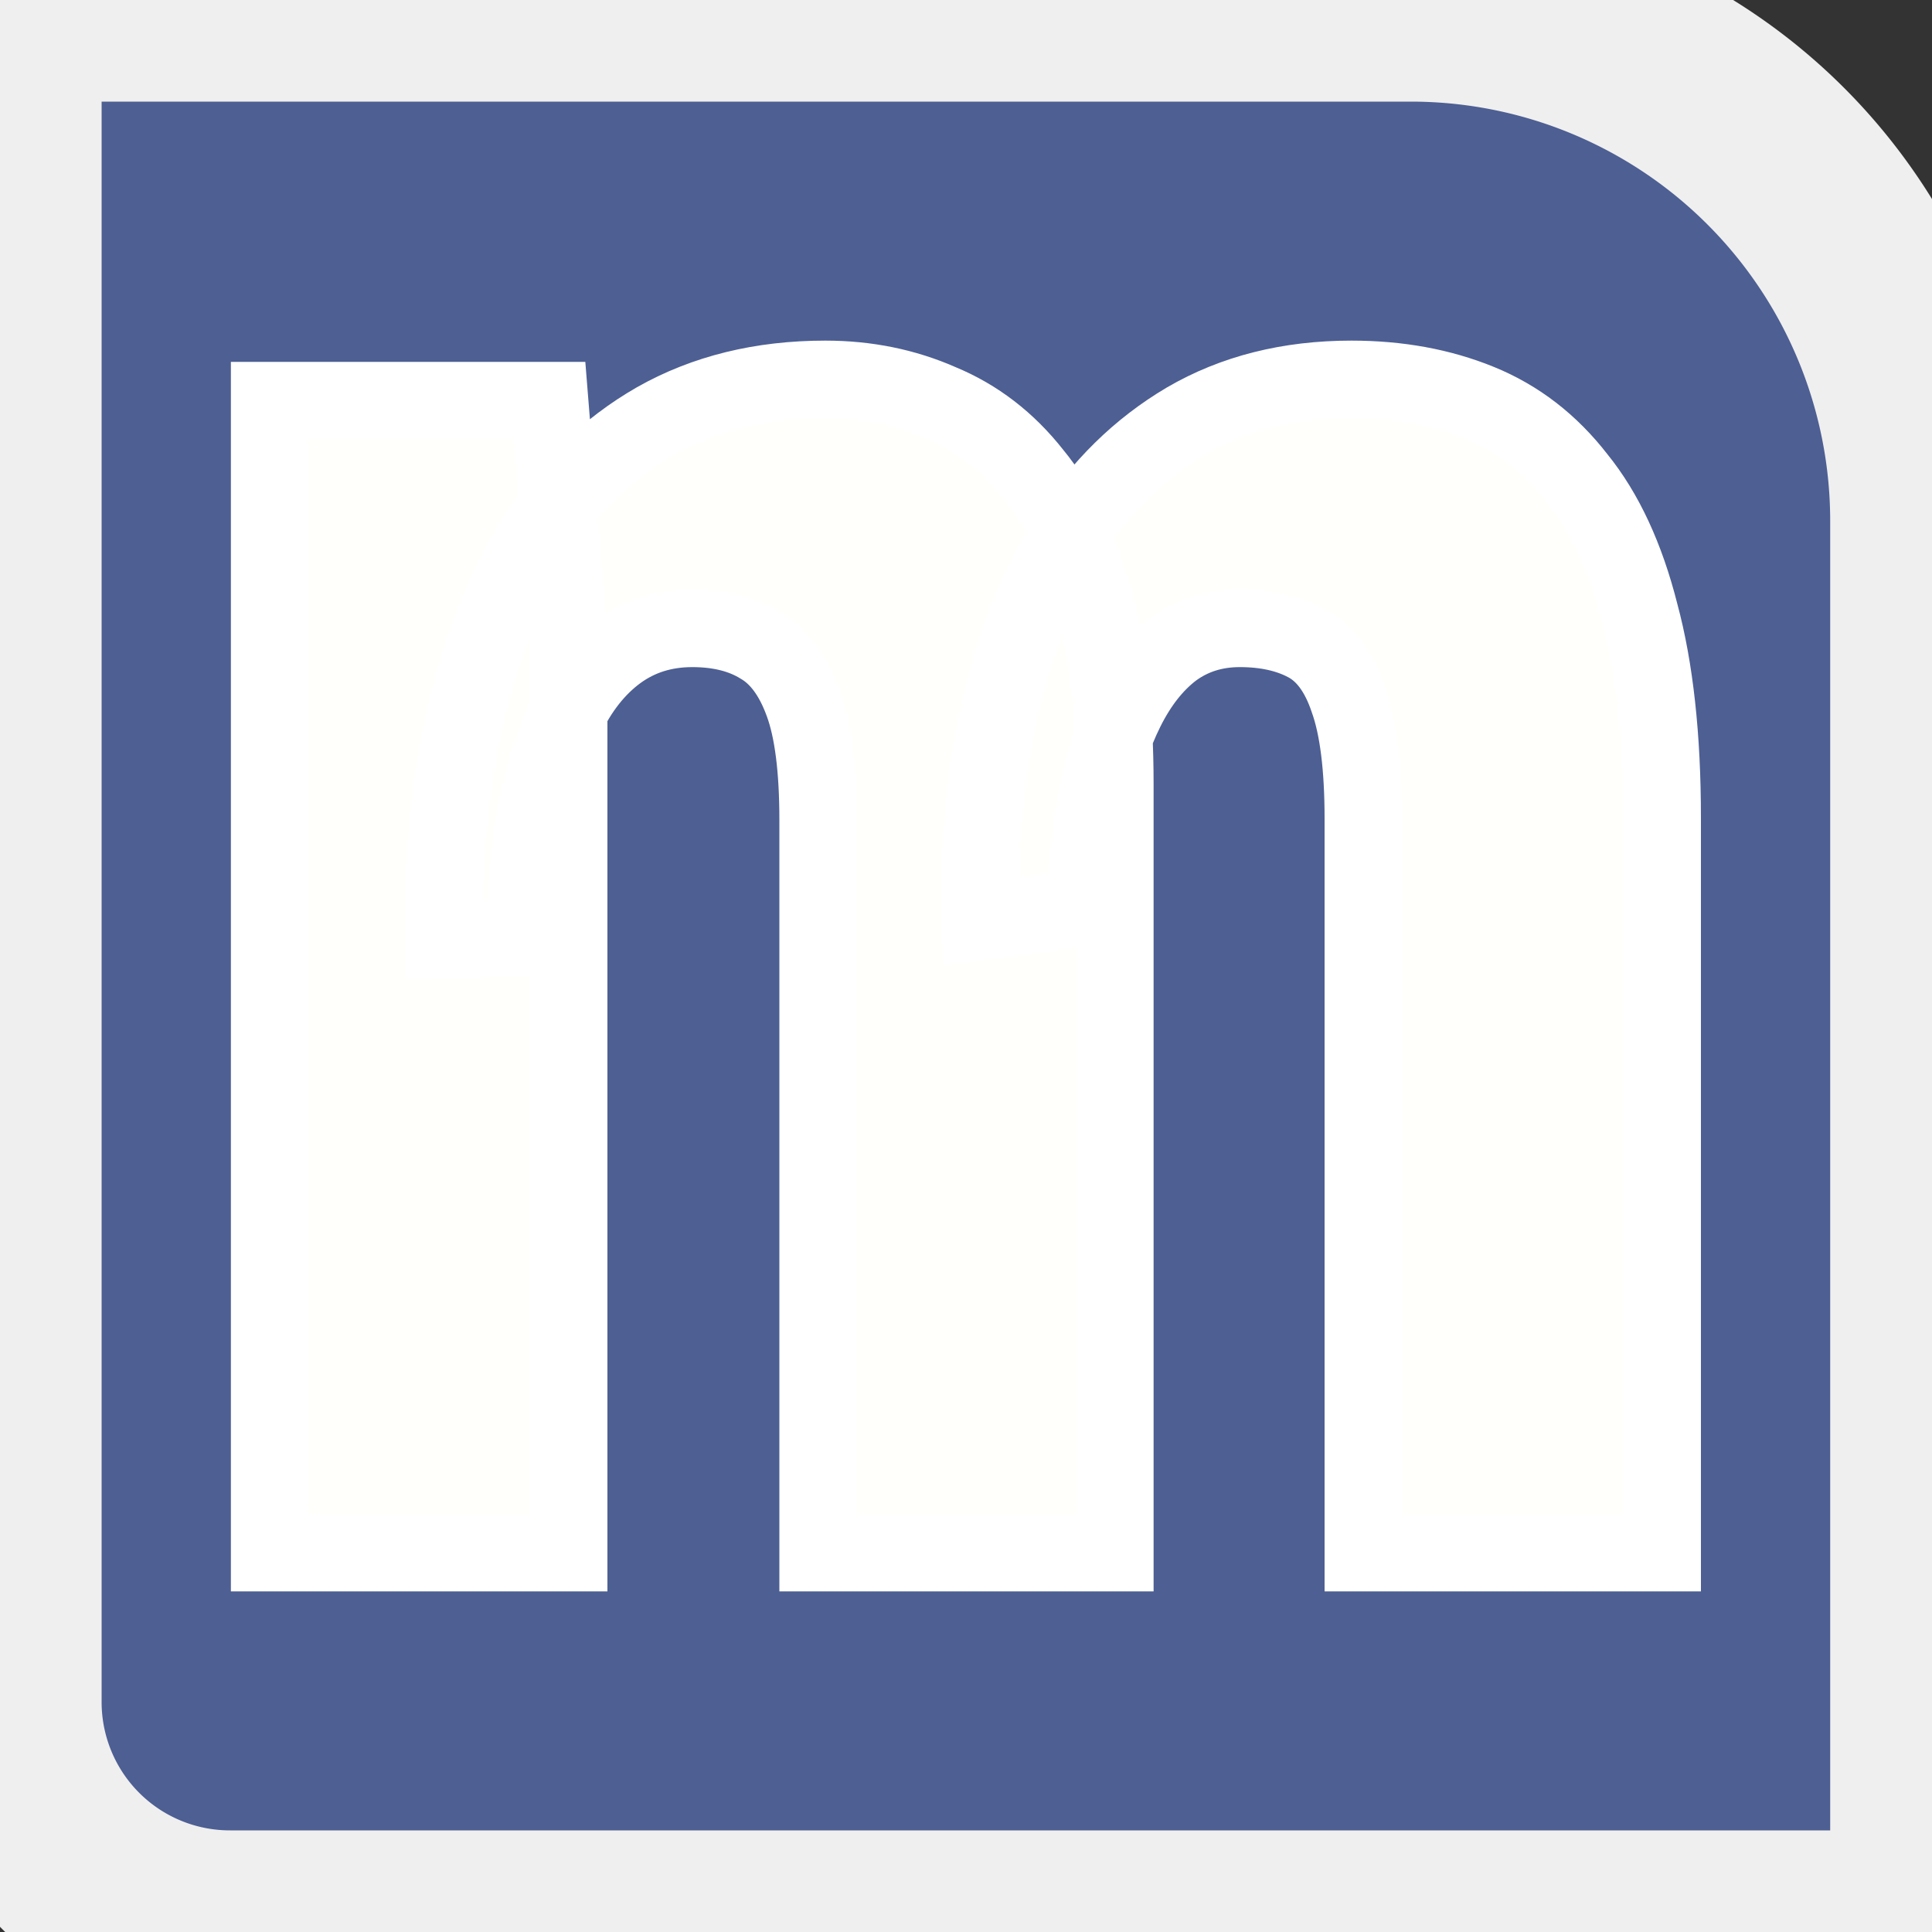 <?xml version="1.0" encoding="UTF-8" standalone="no"?>
<!-- Created with Inkscape (http://www.inkscape.org/) -->

<svg
   width="10mm"
   height="10mm"
   viewBox="0 0 10 10"
   version="1.1"
   id="svg1"
   inkscape:version="1.4.2 (ebf0e940, 2025-05-08)"
   sodipodi:docname="logo.svg"
   inkscape:export-filename="logo.png"
   inkscape:export-xdpi="162.56001"
   inkscape:export-ydpi="162.56001"
   xmlns:inkscape="http://www.inkscape.org/namespaces/inkscape"
   xmlns:sodipodi="http://sodipodi.sourceforge.net/DTD/sodipodi-0.dtd"
   xmlns="http://www.w3.org/2000/svg"
   xmlns:svg="http://www.w3.org/2000/svg">
  <rect x="0" y="0" width="10" height="10" fill="#333333" stroke="none"/>
  <sodipodi:namedview
     id="namedview1"
     pagecolor="#ffffff"
     bordercolor="#000000"
     borderopacity="0.25"
     inkscape:showpageshadow="2"
     inkscape:pageopacity="0.0"
     inkscape:pagecheckerboard="0"
     inkscape:deskcolor="#d1d1d1"
     inkscape:document-units="mm"
     inkscape:zoom="11.98773"
     inkscape:cx="22.773286"
     inkscape:cy="12.262539"
     inkscape:window-width="1728"
     inkscape:window-height="1055"
     inkscape:window-x="0"
     inkscape:window-y="34"
     inkscape:window-maximized="1"
     inkscape:current-layer="layer1"
     showgrid="false" />
  <defs
     id="defs1">
    <inkscape:path-effect
       effect="fillet_chamfer"
       id="path-effect1"
       is_visible="true"
       lpeversion="1"
       nodesatellites_param="F,0,0,1,0,0,0,1 @ F,0,0,1,0,2.67,0,1 @ F,0,0,1,0,0,0,1 @ F,0,0,1,0,1.164,0,1"
       radius="0"
       unit="px"
       method="auto"
       mode="F"
       chamfer_steps="1"
       flexible="false"
       use_knot_distance="true"
       apply_no_radius="true"
       apply_with_radius="true"
       only_selected="false"
       hide_knots="false" />
  </defs>
  <g
     inkscape:label="Layer 1"
     inkscape:groupmode="layer"
     id="layer1">
    <path
       style="fill:#4d5f93;fill-opacity:1;stroke:#efefef;stroke-width:1;stroke-linecap:square;stroke-linejoin:miter;stroke-miterlimit:4;stroke-dasharray:none;stroke-opacity:1;paint-order:markers fill stroke"
       id="rect1"
       width="9.947"
       height="9.947"
       x="0.026"
       y="0.026"
       ry="0"
       inkscape:path-effect="#path-effect1"
       sodipodi:type="rect"
       d="M 0.026,0.026 H 7.303 A 2.67,2.67 45 0 1 9.973,2.697 V 9.974 H 1.191 A 1.164,1.164 45 0 1 0.026,8.809 Z" />
    <path
       style="font-weight:bold;font-size:11.289px;font-family:'Roboto Condensed';-inkscape-font-specification:'Roboto Condensed, Bold';letter-spacing:0px;fill:#fffffc;stroke:#ffffff;stroke-width:0.4;stroke-linecap:square;paint-order:markers fill stroke"
       d="M 2.944,3.308 V 8.037 H 1.395 V 2.073 H 2.845 Z M 2.723,4.851 2.299,4.862 Q 2.288,4.234 2.409,3.705 2.531,3.175 2.773,2.784 3.021,2.393 3.396,2.178 3.776,1.963 4.272,1.963 q 0.32,0 0.595,0.121 0.281,0.116 0.48,0.369 0.204,0.248 0.314,0.65 0.11,0.397 0.11,0.954 V 8.037 H 4.234 V 4.245 q 0,-0.397 -0.077,-0.606 Q 4.079,3.424 3.936,3.341 3.793,3.253 3.583,3.253 q -0.22,0 -0.386,0.121 Q 3.032,3.495 2.927,3.716 2.828,3.931 2.773,4.223 2.723,4.515 2.723,4.851 Z M 5.628,4.697 5.077,4.768 Q 5.061,4.179 5.176,3.666 5.292,3.153 5.535,2.773 5.777,2.393 6.141,2.178 6.51,1.963 6.995,1.963 q 0.364,0 0.661,0.121 0.298,0.121 0.507,0.391 0.215,0.265 0.325,0.7 0.116,0.43 0.116,1.058 V 8.037 H 7.056 V 4.239 q 0,-0.402 -0.077,-0.617 -0.072,-0.215 -0.215,-0.292 -0.143,-0.077 -0.347,-0.077 -0.198,0 -0.347,0.11 Q 5.926,3.473 5.827,3.672 5.728,3.87 5.678,4.129 5.628,4.388 5.628,4.697 Z"
       id="text1"
       aria-label="m" />
  </g>
</svg>
